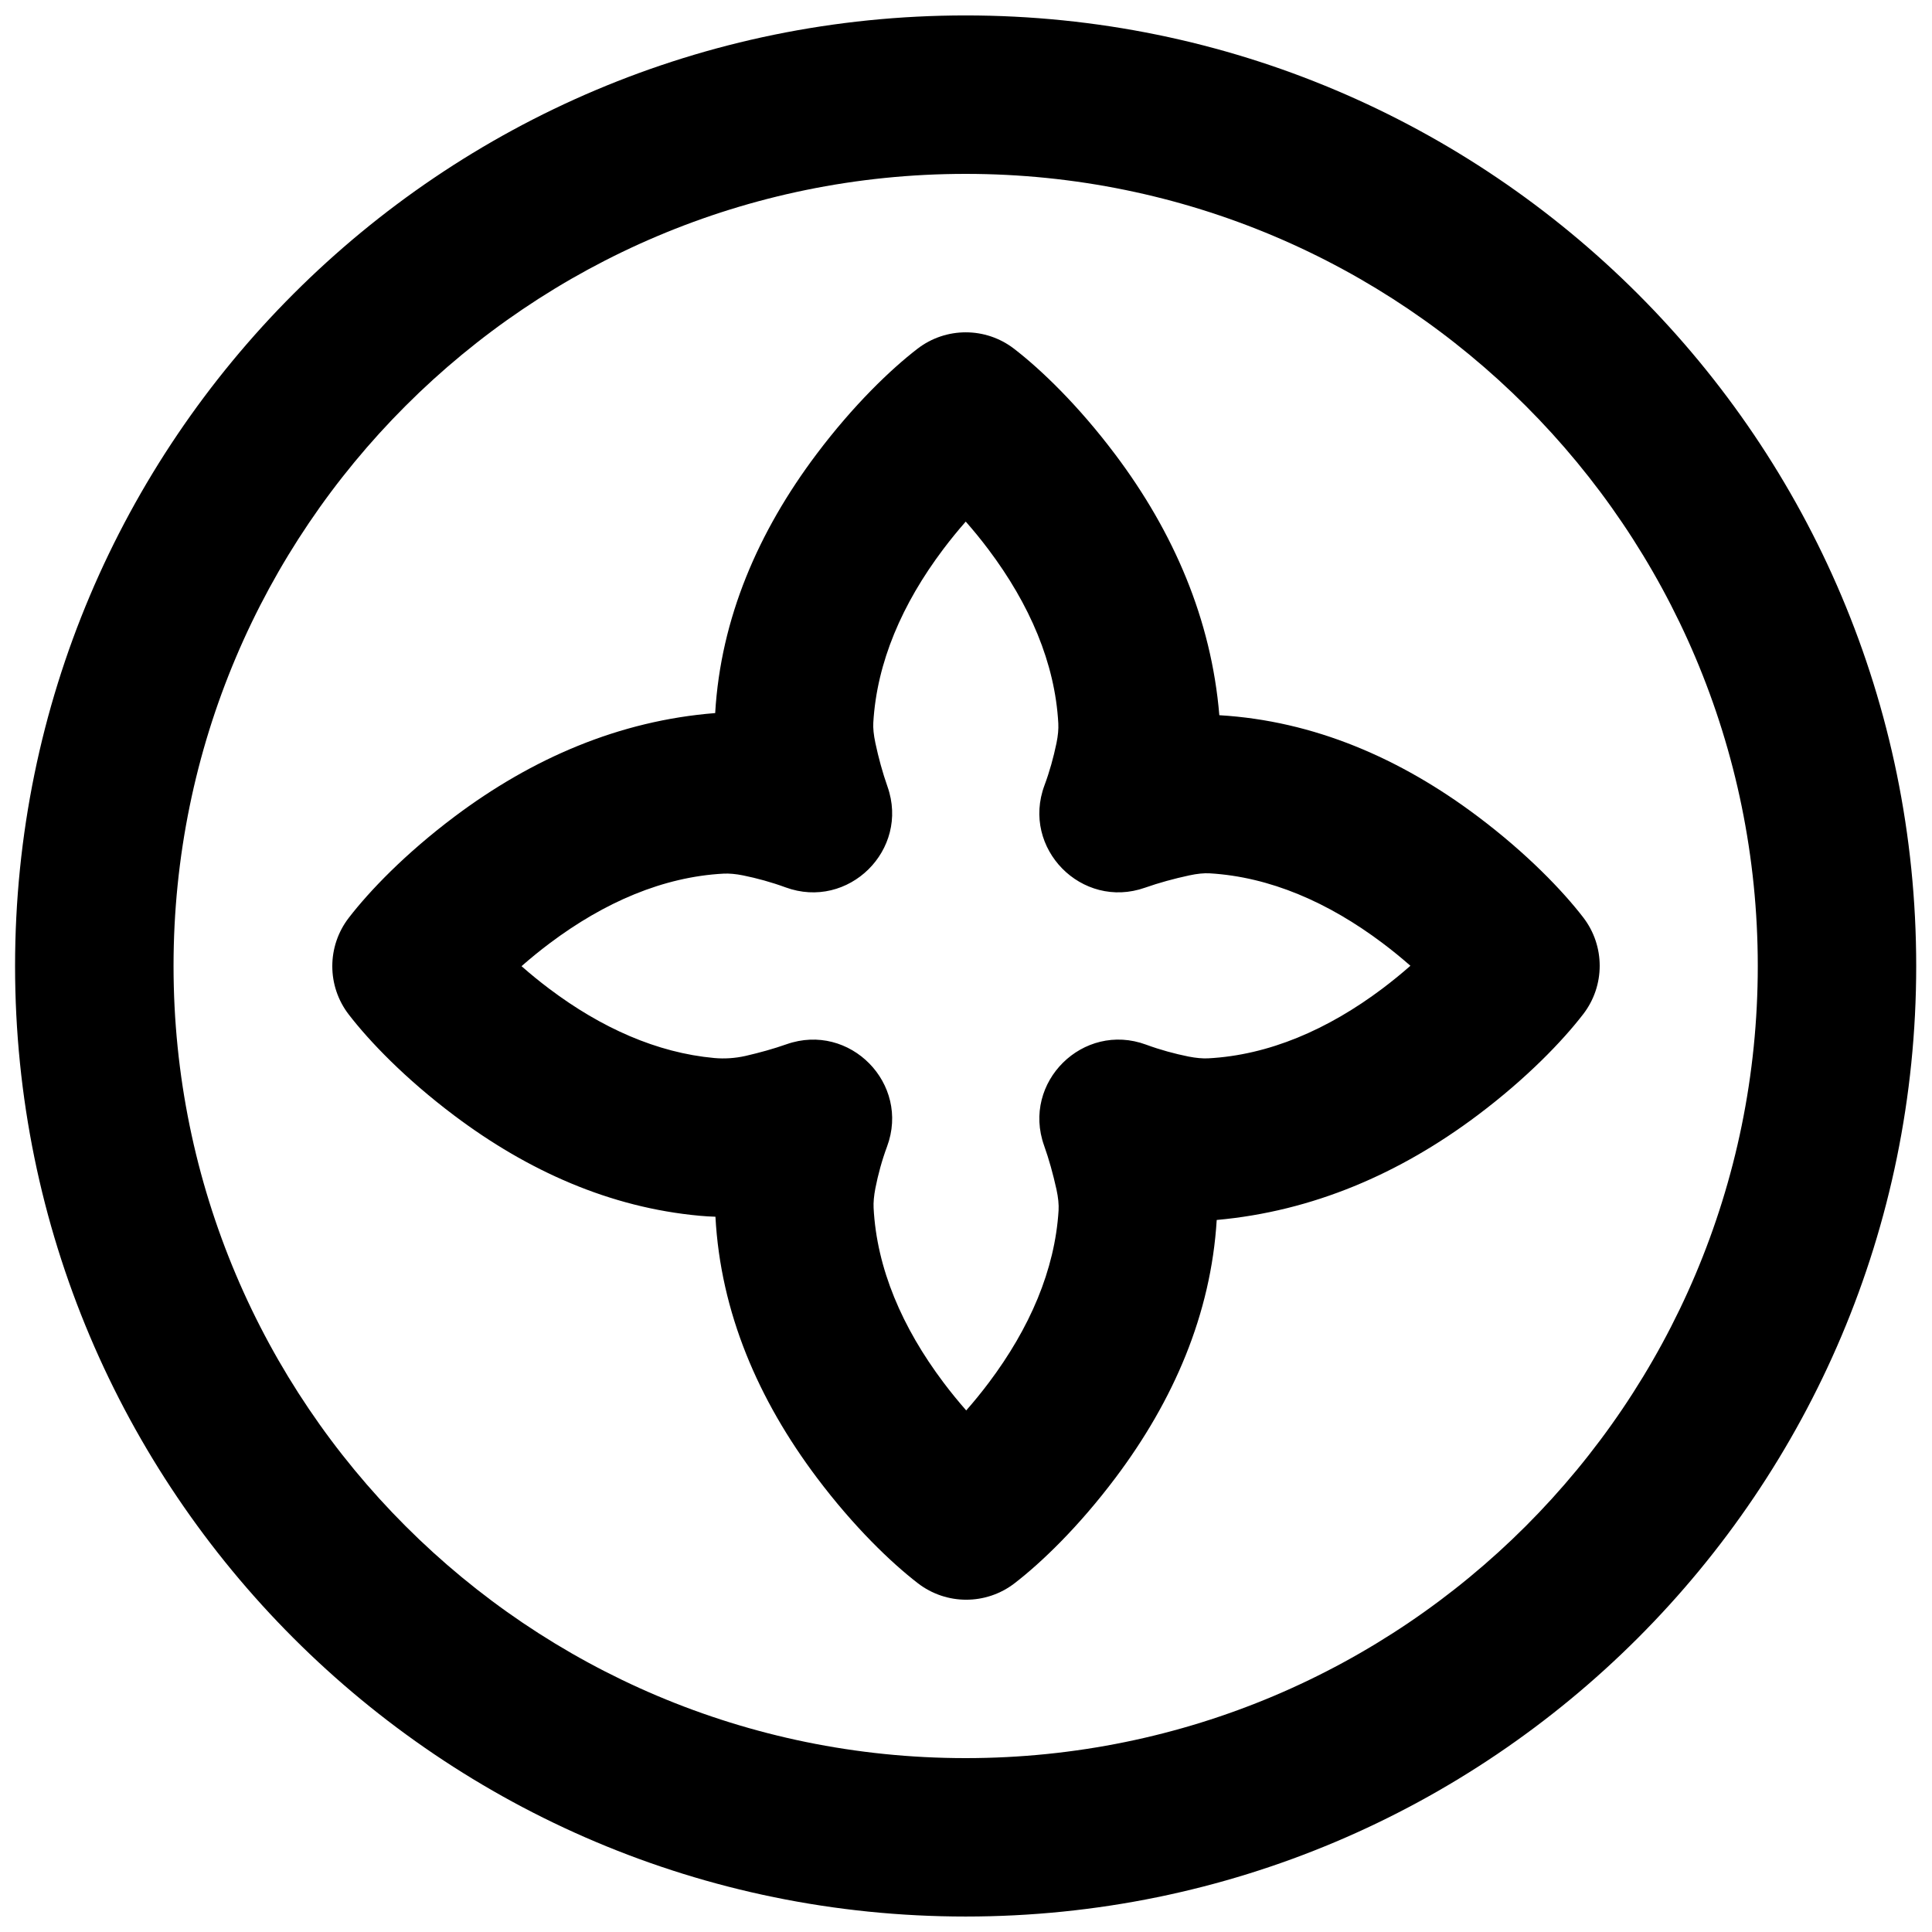 <?xml version="1.0" encoding="UTF-8"?>
<!-- Uploaded to: ICON Repo, www.iconrepo.com, Generator: ICON Repo Mixer Tools -->
<svg width="800px" height="800px" version="1.1" viewBox="144 144 512 512" xmlns="http://www.w3.org/2000/svg">
 <defs>
  <clipPath id="a">
   <path d="m148.09 148.09h503.81v503.81h-503.81z"/>
  </clipPath>
 </defs>
 <g clip-path="url(#a)">
  <path d="m609.83 400c0 115.93-93.988 209.92-209.92 209.92s-209.92-93.984-209.92-209.92 93.988-209.92 209.92-209.92 209.92 93.988 209.92 209.92zm41.984 0c0-139.12-112.79-251.91-251.91-251.91s-251.91 112.79-251.91 251.91c0 139.12 112.79 251.9 251.91 251.9s251.91-112.79 251.91-251.9z" fill-rule="evenodd"/>
 </g>
 <path d="m439.52 264.4c-9.824-13.066-19.688-22.504-26.77-27.965-7.551-5.82-18.074-5.82-25.629 0-7.078 5.453-16.938 14.891-26.758 27.953-15.426 20.512-25.367 43.477-26.832 68.586-25.395 2-48.508 11.969-69.148 27.492-13.062 9.824-22.5 19.688-27.957 26.77-5.816 7.551-5.82 18.074 0 25.625 5.453 7.078 14.887 16.938 27.945 26.762 19.5 14.668 41.266 24.398 65.055 26.57 1.387 0.129 2.777 0.211 4.172 0.254 1.359 25.34 11.332 48.484 26.875 69.152 9.824 13.07 19.688 22.516 26.77 27.977 7.555 5.824 18.086 5.824 25.641-0.004 7.078-5.457 16.934-14.898 26.754-27.965 15.355-20.434 25.277-43.301 26.805-68.301 25.402-2.289 48.52-12.258 69.164-27.781 13.066-9.824 22.508-19.684 27.965-26.766 5.82-7.551 5.82-18.078 0-25.633-5.457-7.078-14.895-16.938-27.957-26.758-20.484-15.406-43.41-25.344-68.48-26.828-2.113-25.379-12.086-48.496-27.613-69.141zm70.855 141.57c-14.543 10.934-30.176 17.66-46.207 18.5-1.445 0.07-3.211-0.082-5.188-0.469-3.684-0.742-7.535-1.785-11.246-3.156-16.715-6.164-33.027 9.984-27.031 26.762 1.285 3.598 2.352 7.461 3.269 11.578 0.473 2.168 0.652 4.055 0.562 5.574-0.965 15.82-7.664 31.258-18.461 45.625-1.949 2.594-3.965 5.062-6.016 7.394-2.055-2.34-4.078-4.812-6.031-7.41-10.953-14.57-17.688-30.227-18.512-46.281-0.07-1.418 0.078-3.144 0.469-5.176 0.719-3.637 1.734-7.41 3.086-11.039 6.219-16.684-9.852-33.043-26.645-27.129-3.406 1.199-7.055 2.215-10.891 3.098-2.711 0.605-5.535 0.797-8.27 0.543-15.164-1.383-29.918-7.981-43.656-18.312-2.594-1.953-5.059-3.969-7.394-6.023 2.336-2.055 4.809-4.074 7.406-6.027 14.531-10.93 30.145-17.656 46.156-18.5 1.457-0.07 3.238 0.082 5.16 0.473 3.668 0.746 7.504 1.793 11.215 3.156 16.68 6.137 32.961-9.934 27.043-26.691-1.312-3.711-2.394-7.715-3.203-11.535-0.473-2.215-0.641-4.008-0.555-5.418 0.934-15.98 7.641-31.473 18.48-45.887 1.949-2.59 3.965-5.059 6.016-7.391 2.059 2.336 4.078 4.809 6.031 7.406 10.91 14.508 17.633 30.094 18.5 46.074 0.078 1.48-0.074 3.227-0.484 5.234-0.785 3.769-1.82 7.531-3.176 11.168-6.231 16.695 9.859 33.066 26.656 27.133 3.676-1.297 7.644-2.375 11.668-3.246 2.164-0.469 3.988-0.641 5.477-0.551 15.91 0.945 31.379 7.648 45.773 18.477 2.594 1.949 5.062 3.969 7.398 6.019-2.336 2.055-4.809 4.074-7.402 6.027z" fill-rule="evenodd"/>
</svg>
